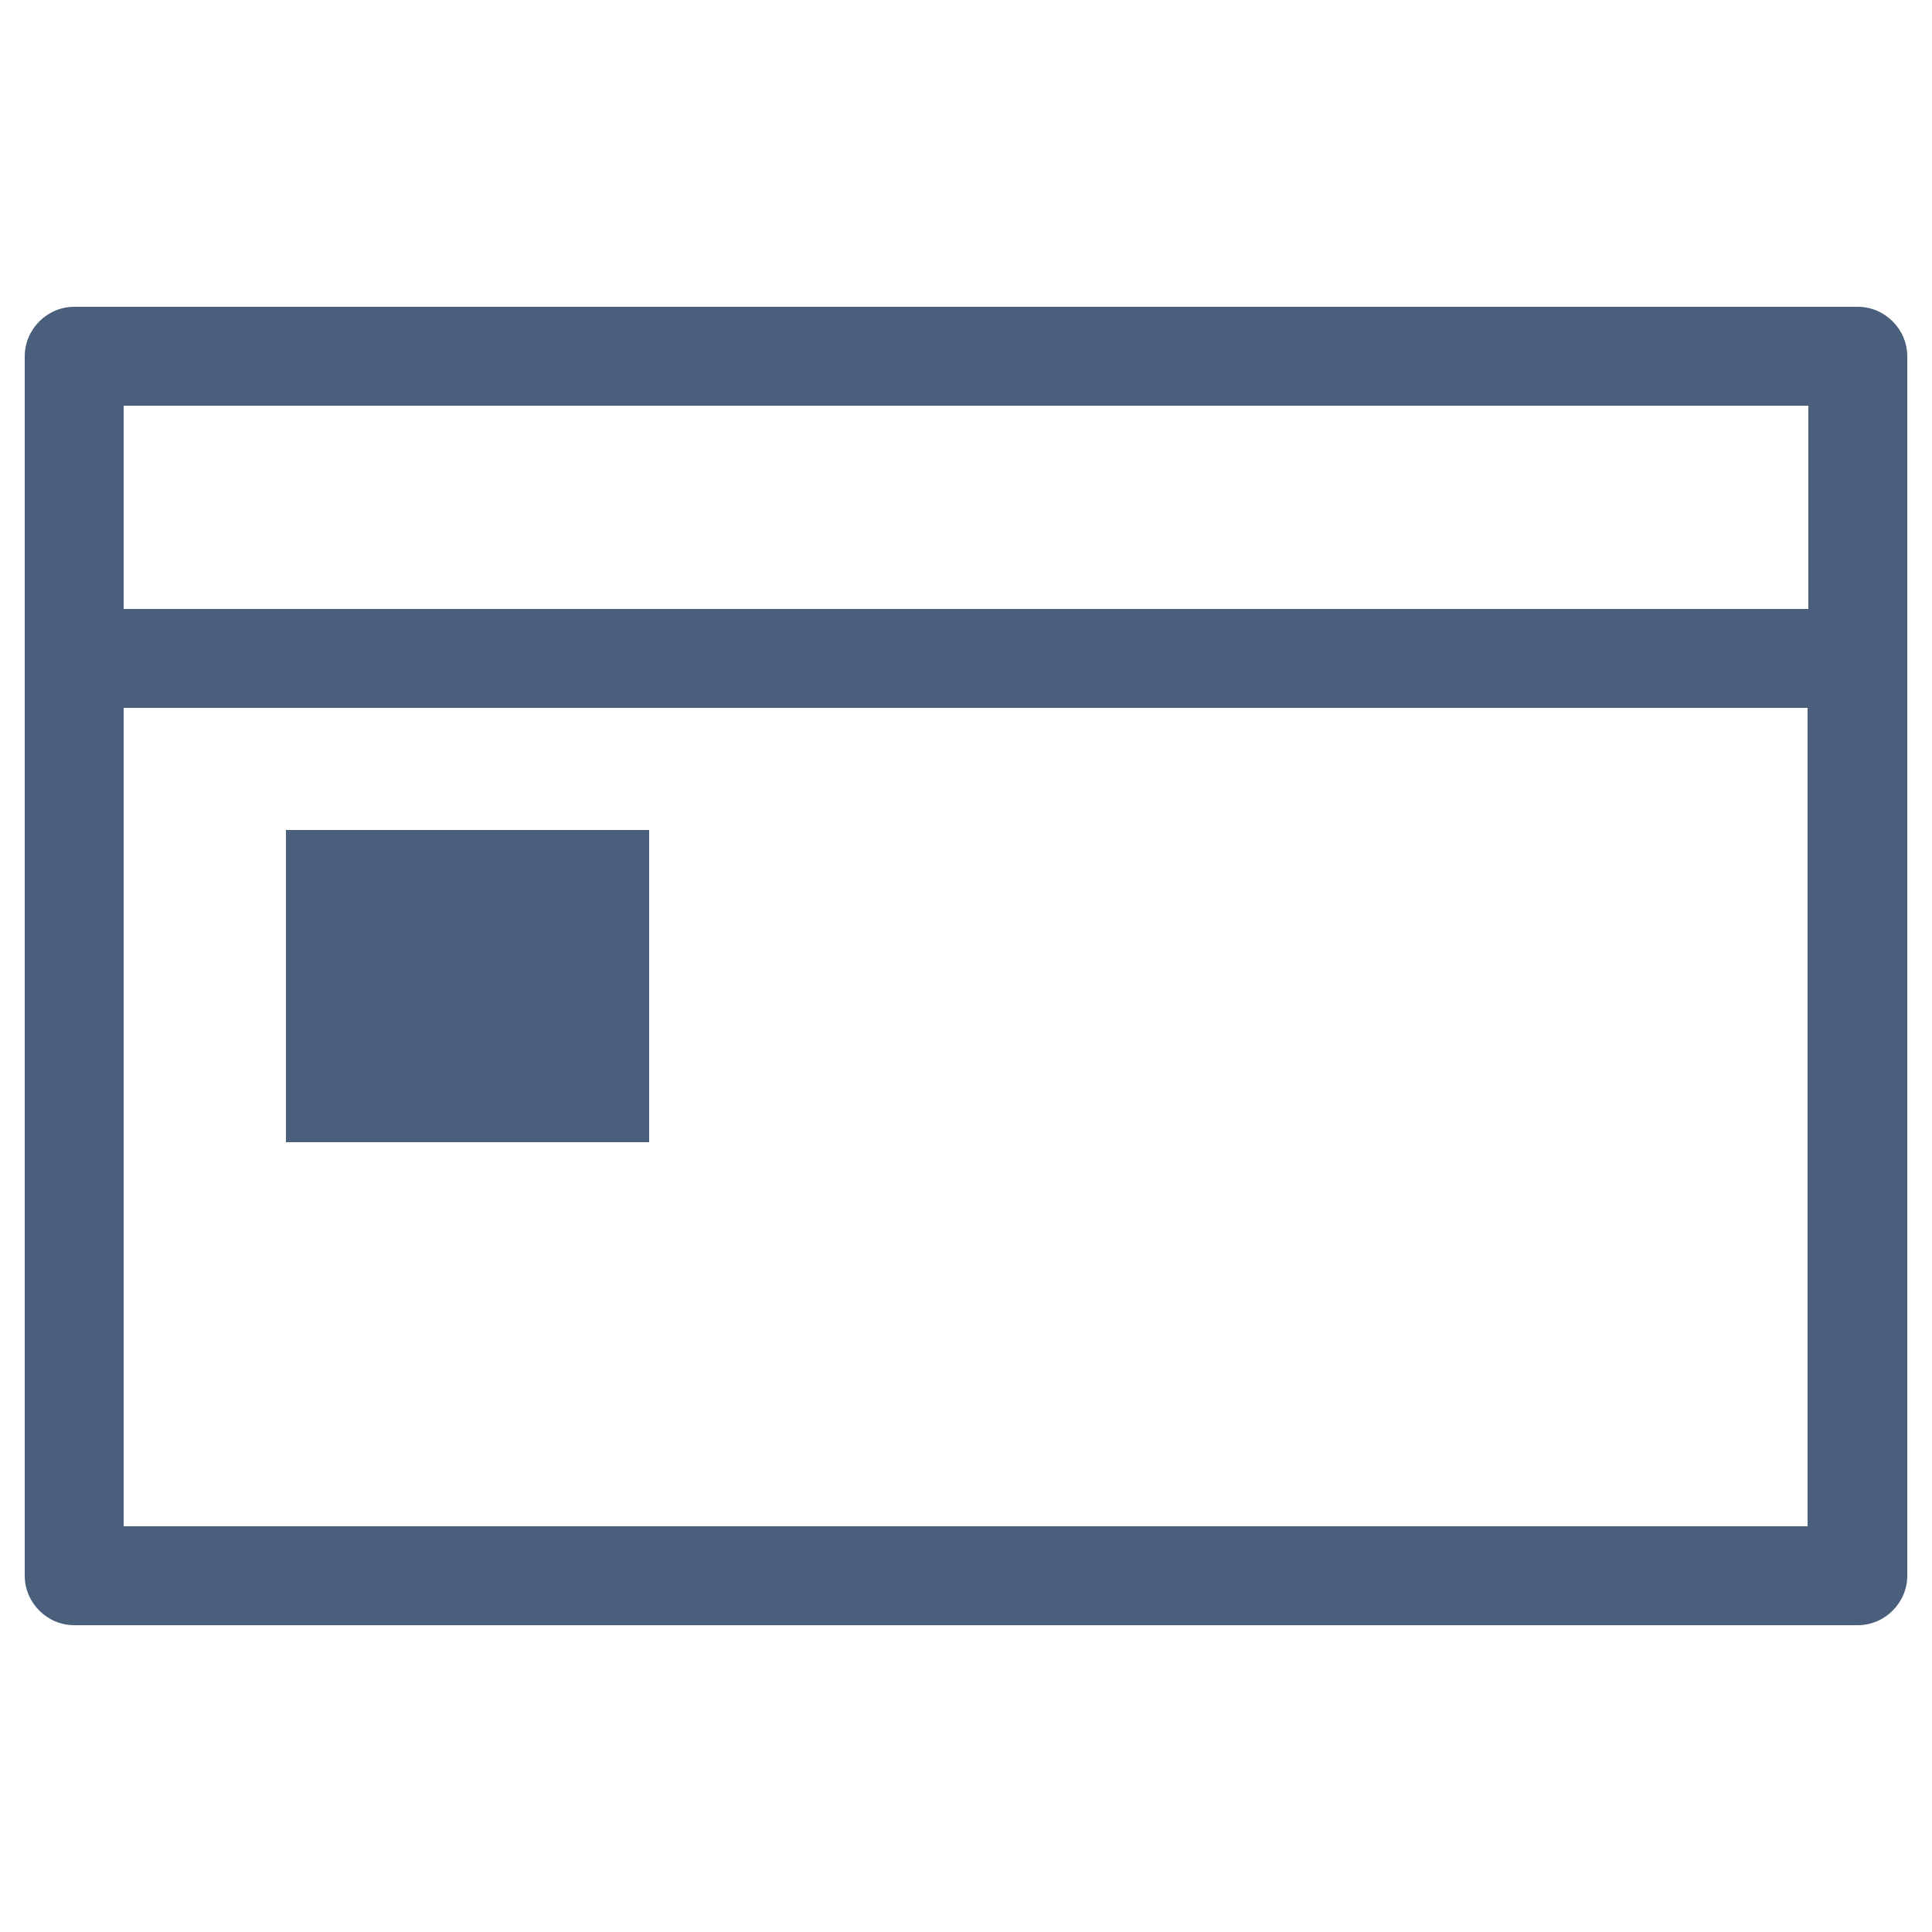 <?xml version="1.0" encoding="UTF-8"?><svg id="_レイヤー_2" xmlns="http://www.w3.org/2000/svg" width="25" height="25" viewBox="0 0 25 25"><defs><style>.cls-1{fill:none;}.cls-2,.cls-3{fill:#4a5f7c;}.cls-3{fill-rule:evenodd;}</style></defs><g id="_レイヤー_1-2"><path class="cls-3" d="M24.04,3.97H.96c-.35,0-.64.29-.64.64v15.78c0,.35.29.64.64.64h23.08c.35,0,.64-.29.64-.64V4.61c0-.35-.29-.64-.64-.64ZM23.4,5.25v2.63H1.61s0,0-.01,0v-2.63h21.8ZM1.6,19.75v-10.59s0,0,.01,0h21.78v10.59H1.6Z"/><rect class="cls-2" x="3.7" y="10.74" width="4.7" height="4.04"/><rect class="cls-1" width="25" height="25"/></g></svg>